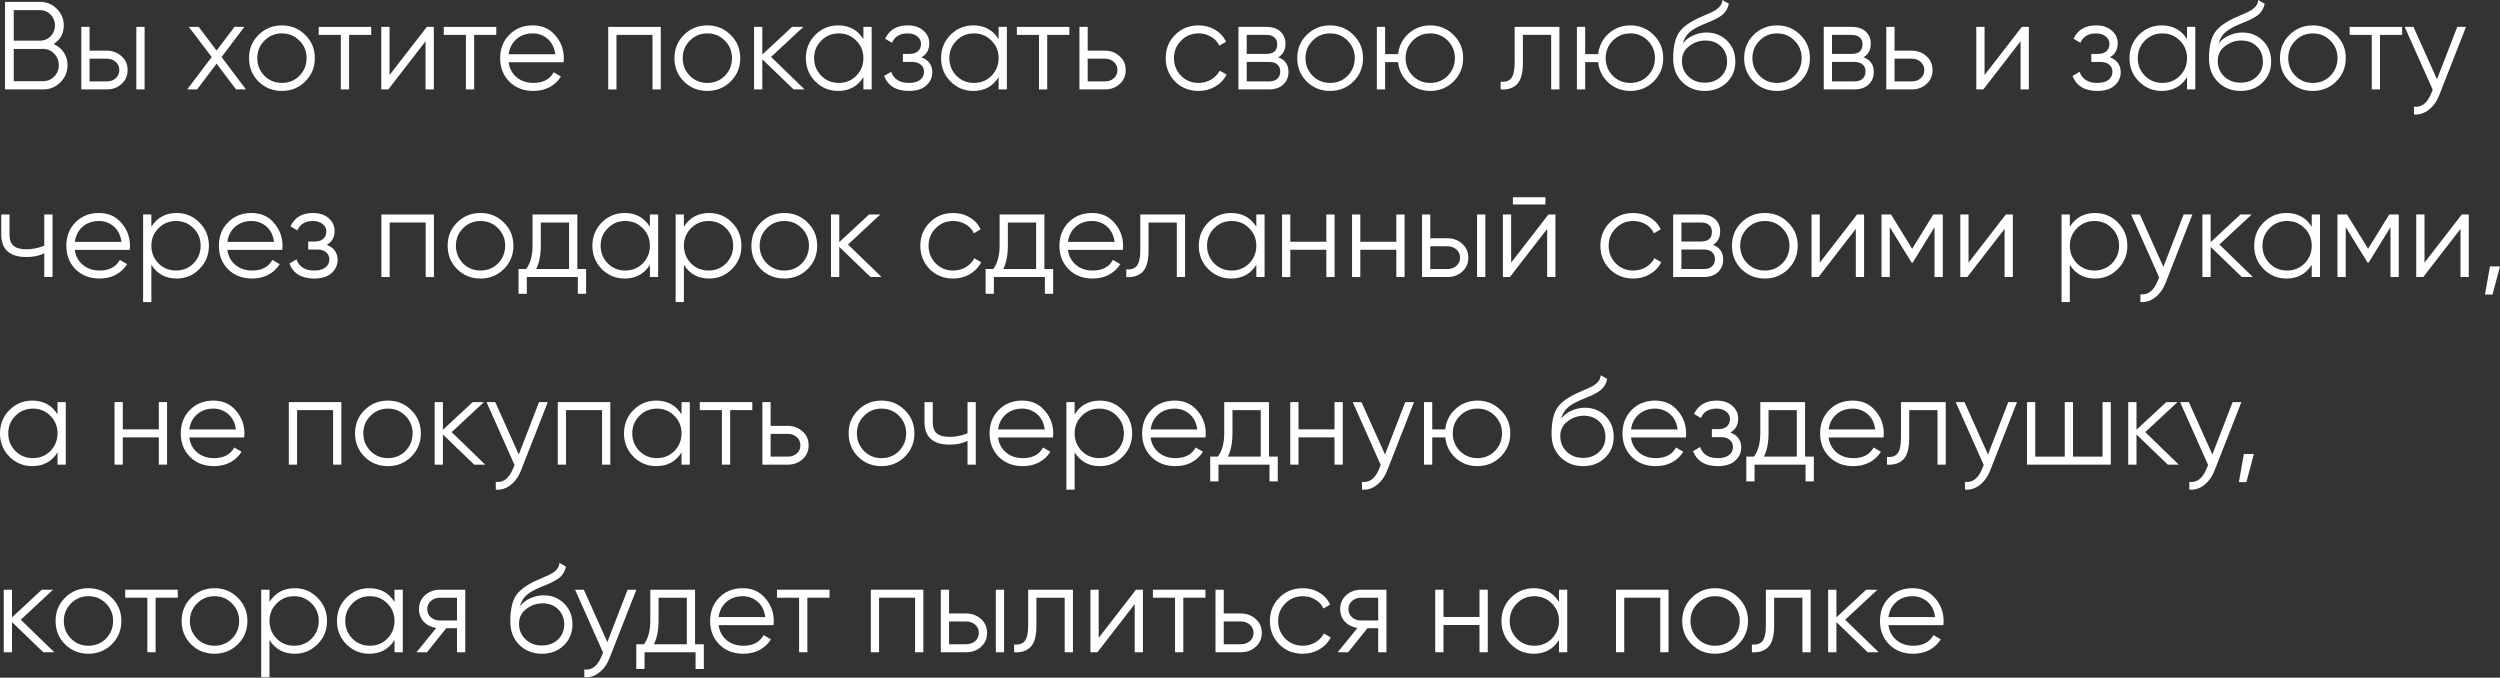 <?xml version="1.0" encoding="UTF-8"?> <svg xmlns="http://www.w3.org/2000/svg" width="1103" height="299" viewBox="0 0 1103 299" fill="none"><rect x="0" y="0" width="1103" height="299" fill="#333333" stroke="none"/> <path d="M23.617 19.424C25.53 20.233 27.039 21.465 28.142 23.121C29.246 24.776 29.798 26.634 29.798 28.694C29.798 31.674 28.749 34.212 26.652 36.309C24.556 38.406 22.017 39.455 19.038 39.455H2.207V0.828H17.768C20.601 0.828 23.047 1.858 25.107 3.918C27.131 5.941 28.142 8.369 28.142 11.202C28.142 14.807 26.634 17.548 23.617 19.424ZM17.768 4.47H6.07V17.934H17.768C19.534 17.934 21.061 17.29 22.348 16.003C23.636 14.641 24.28 13.041 24.28 11.202C24.28 9.399 23.636 7.817 22.348 6.456C21.061 5.132 19.534 4.47 17.768 4.47ZM6.07 35.813H19.038C20.951 35.813 22.569 35.132 23.893 33.771C25.255 32.41 25.935 30.718 25.935 28.694C25.935 26.708 25.255 25.034 23.893 23.673C22.569 22.275 20.951 21.576 19.038 21.576H6.07V35.813Z" fill="white"></path> <path d="M39.516 22.348H47.076C49.614 22.348 51.785 23.158 53.587 24.776C55.39 26.358 56.291 28.4 56.291 30.901C56.291 33.44 55.39 35.5 53.587 37.082C51.858 38.664 49.688 39.455 47.076 39.455H35.874V11.864H39.516V22.348ZM60.154 39.455V11.864H63.796V39.455H60.154ZM39.516 35.923H47.076C48.658 35.923 49.982 35.463 51.049 34.543C52.116 33.587 52.649 32.373 52.649 30.901C52.649 29.43 52.116 28.234 51.049 27.315C49.982 26.358 48.658 25.88 47.076 25.88H39.516V35.923Z" fill="white"></path> <path d="M97.759 25.163L108.519 39.455H104.16L95.552 28.087L86.944 39.455H82.584L93.4 25.163L83.302 11.864H87.661L95.552 22.293L103.443 11.864H107.802L97.759 25.163Z" fill="white"></path> <path d="M134.654 35.978C131.821 38.737 128.4 40.117 124.39 40.117C120.307 40.117 116.867 38.737 114.071 35.978C111.275 33.182 109.877 29.743 109.877 25.659C109.877 21.576 111.275 18.155 114.071 15.396C116.867 12.6 120.307 11.202 124.39 11.202C128.437 11.202 131.858 12.6 134.654 15.396C137.486 18.155 138.903 21.576 138.903 25.659C138.903 29.706 137.486 33.145 134.654 35.978ZM116.665 33.44C118.761 35.537 121.337 36.585 124.39 36.585C127.443 36.585 130.018 35.537 132.115 33.44C134.212 31.269 135.261 28.676 135.261 25.659C135.261 22.606 134.212 20.031 132.115 17.934C130.018 15.8 127.443 14.733 124.39 14.733C121.337 14.733 118.761 15.8 116.665 17.934C114.568 20.031 113.519 22.606 113.519 25.659C113.519 28.676 114.568 31.269 116.665 33.44Z" fill="white"></path> <path d="M140.608 11.864H163.785V15.396H154.018V39.455H150.376V15.396H140.608V11.864Z" fill="white"></path> <path d="M171.865 33.109L188.309 11.864H191.399V39.455H187.757V18.21L171.313 39.455H168.223V11.864H171.865V33.109Z" fill="white"></path> <path d="M195.79 11.864H218.966V15.396H209.199V39.455H205.557V15.396H195.79V11.864Z" fill="white"></path> <path d="M235.073 11.202C239.193 11.202 242.486 12.655 244.95 15.561C247.489 18.43 248.758 21.833 248.758 25.77C248.758 25.953 248.721 26.524 248.648 27.48H224.423C224.791 30.239 225.968 32.447 227.955 34.102C229.941 35.757 232.424 36.585 235.404 36.585C239.598 36.585 242.559 35.022 244.288 31.895L247.489 33.771C246.275 35.757 244.601 37.321 242.467 38.461C240.37 39.565 237.998 40.117 235.349 40.117C231.008 40.117 227.476 38.756 224.754 36.033C222.032 33.311 220.671 29.853 220.671 25.659C220.671 21.502 222.013 18.063 224.699 15.34C227.384 12.581 230.842 11.202 235.073 11.202ZM235.073 14.733C232.204 14.733 229.794 15.579 227.844 17.272C225.931 18.964 224.791 21.19 224.423 23.949H245.006C244.601 21.006 243.479 18.743 241.64 17.161C239.727 15.543 237.538 14.733 235.073 14.733Z" fill="white"></path> <path d="M268.346 11.864H291.523V39.455H287.881V15.396H271.988V39.455H268.346V11.864Z" fill="white"></path> <path d="M322.345 35.978C319.512 38.737 316.091 40.117 312.081 40.117C307.998 40.117 304.558 38.737 301.763 35.978C298.967 33.182 297.569 29.743 297.569 25.659C297.569 21.576 298.967 18.155 301.763 15.396C304.558 12.6 307.998 11.202 312.081 11.202C316.128 11.202 319.549 12.6 322.345 15.396C325.178 18.155 326.594 21.576 326.594 25.659C326.594 29.706 325.178 33.145 322.345 35.978ZM304.356 33.44C306.453 35.537 309.028 36.585 312.081 36.585C315.135 36.585 317.71 35.537 319.807 33.44C321.904 31.269 322.952 28.676 322.952 25.659C322.952 22.606 321.904 20.031 319.807 17.934C317.71 15.8 315.135 14.733 312.081 14.733C309.028 14.733 306.453 15.8 304.356 17.934C302.259 20.031 301.211 22.606 301.211 25.659C301.211 28.676 302.259 31.269 304.356 33.44Z" fill="white"></path> <path d="M340.193 25.107L354.982 39.455H350.126L336.33 26.156V39.455H332.689V11.864H336.33V24.059L349.464 11.864H354.43L340.193 25.107Z" fill="white"></path> <path d="M380.935 17.272V11.864H384.577V39.455H380.935V34.047C378.397 38.093 374.682 40.117 369.789 40.117C365.853 40.117 362.486 38.719 359.691 35.923C356.932 33.127 355.552 29.706 355.552 25.659C355.552 21.613 356.932 18.191 359.691 15.396C362.486 12.6 365.853 11.202 369.789 11.202C374.682 11.202 378.397 13.225 380.935 17.272ZM362.339 33.44C364.436 35.537 367.011 36.585 370.065 36.585C373.118 36.585 375.693 35.537 377.79 33.44C379.887 31.269 380.935 28.676 380.935 25.659C380.935 22.606 379.887 20.031 377.79 17.934C375.693 15.8 373.118 14.733 370.065 14.733C367.011 14.733 364.436 15.8 362.339 17.934C360.242 20.031 359.194 22.606 359.194 25.659C359.194 28.676 360.242 31.269 362.339 33.44Z" fill="white"></path> <path d="M406.525 25.273C409.726 26.487 411.326 28.694 411.326 31.895C411.326 34.212 410.425 36.162 408.622 37.744C406.893 39.326 404.355 40.117 401.007 40.117C395.415 40.117 391.773 37.91 390.081 33.495L393.171 31.674C394.349 34.948 396.961 36.585 401.007 36.585C403.104 36.585 404.741 36.144 405.918 35.261C407.095 34.341 407.684 33.145 407.684 31.674C407.684 30.35 407.206 29.301 406.249 28.529C405.293 27.719 404.005 27.315 402.387 27.315H398.358V23.783H401.283C402.865 23.783 404.097 23.397 404.98 22.624C405.9 21.815 406.36 20.711 406.36 19.313C406.36 17.989 405.808 16.904 404.704 16.058C403.637 15.175 402.221 14.733 400.455 14.733C397.034 14.733 394.735 16.113 393.558 18.872L390.523 17.106C392.362 13.17 395.673 11.202 400.455 11.202C403.398 11.202 405.716 11.974 407.408 13.519C409.137 15.028 410.002 16.885 410.002 19.093C410.002 21.925 408.843 23.985 406.525 25.273Z" fill="white"></path> <path d="M440.589 17.272V11.864H444.231V39.455H440.589V34.047C438.051 38.093 434.335 40.117 429.443 40.117C425.506 40.117 422.14 38.719 419.345 35.923C416.585 33.127 415.206 29.706 415.206 25.659C415.206 21.613 416.585 18.191 419.345 15.396C422.14 12.6 425.506 11.202 429.443 11.202C434.335 11.202 438.051 13.225 440.589 17.272ZM421.993 33.44C424.09 35.537 426.665 36.585 429.719 36.585C432.772 36.585 435.347 35.537 437.444 33.44C439.541 31.269 440.589 28.676 440.589 25.659C440.589 22.606 439.541 20.031 437.444 17.934C435.347 15.8 432.772 14.733 429.719 14.733C426.665 14.733 424.09 15.8 421.993 17.934C419.896 20.031 418.848 22.606 418.848 25.659C418.848 28.676 419.896 31.269 421.993 33.44Z" fill="white"></path> <path d="M448.631 11.864H471.808V15.396H462.041V39.455H458.399V15.396H448.631V11.864Z" fill="white"></path> <path d="M479.888 22.348H487.448C489.986 22.348 492.156 23.158 493.959 24.776C495.762 26.358 496.663 28.4 496.663 30.901C496.663 33.44 495.762 35.5 493.959 37.082C492.23 38.664 490.059 39.455 487.448 39.455H476.246V11.864H479.888V22.348ZM479.888 35.923H487.448C489.029 35.923 490.354 35.463 491.421 34.543C492.487 33.587 493.021 32.373 493.021 30.901C493.021 29.43 492.487 28.234 491.421 27.315C490.354 26.358 489.029 25.88 487.448 25.88H479.888V35.923Z" fill="white"></path> <path d="M528.818 40.117C524.661 40.117 521.203 38.737 518.444 35.978C515.685 33.145 514.306 29.706 514.306 25.659C514.306 21.576 515.685 18.155 518.444 15.396C521.203 12.6 524.661 11.202 528.818 11.202C531.541 11.202 533.987 11.864 536.157 13.188C538.328 14.476 539.91 16.223 540.903 18.43L537.923 20.141C537.188 18.486 535.992 17.18 534.336 16.223C532.718 15.23 530.878 14.733 528.818 14.733C525.765 14.733 523.19 15.8 521.093 17.934C518.996 20.031 517.948 22.606 517.948 25.659C517.948 28.676 518.996 31.269 521.093 33.44C523.19 35.537 525.765 36.585 528.818 36.585C530.842 36.585 532.663 36.107 534.281 35.15C535.937 34.194 537.224 32.87 538.144 31.177L541.179 32.943C540.039 35.15 538.365 36.898 536.157 38.185C533.95 39.473 531.504 40.117 528.818 40.117Z" fill="white"></path> <path d="M563.955 25.273C566.972 26.377 568.48 28.529 568.48 31.729C568.48 34.01 567.708 35.868 566.163 37.303C564.654 38.737 562.539 39.455 559.817 39.455H546.408V11.864H558.713C561.362 11.864 563.422 12.544 564.893 13.906C566.402 15.267 567.156 17.051 567.156 19.258C567.156 22.017 566.089 24.022 563.955 25.273ZM558.713 15.396H550.05V23.783H558.713C561.914 23.783 563.514 22.348 563.514 19.479C563.514 18.191 563.091 17.198 562.245 16.499C561.435 15.763 560.258 15.396 558.713 15.396ZM550.05 35.923H559.817C561.435 35.923 562.668 35.537 563.514 34.764C564.397 33.992 564.838 32.906 564.838 31.508C564.838 30.184 564.397 29.154 563.514 28.418C562.668 27.683 561.435 27.315 559.817 27.315H550.05V35.923Z" fill="white"></path> <path d="M597.119 35.978C594.287 38.737 590.865 40.117 586.856 40.117C582.772 40.117 579.333 38.737 576.537 35.978C573.741 33.182 572.343 29.743 572.343 25.659C572.343 21.576 573.741 18.155 576.537 15.396C579.333 12.6 582.772 11.202 586.856 11.202C590.902 11.202 594.323 12.6 597.119 15.396C599.952 18.155 601.368 21.576 601.368 25.659C601.368 29.706 599.952 33.145 597.119 35.978ZM579.13 33.44C581.227 35.537 583.802 36.585 586.856 36.585C589.909 36.585 592.484 35.537 594.581 33.44C596.678 31.269 597.726 28.676 597.726 25.659C597.726 22.606 596.678 20.031 594.581 17.934C592.484 15.8 589.909 14.733 586.856 14.733C583.802 14.733 581.227 15.8 579.13 17.934C577.033 20.031 575.985 22.606 575.985 25.659C575.985 28.676 577.033 31.269 579.13 33.44Z" fill="white"></path> <path d="M631.025 11.202C635.072 11.202 638.493 12.6 641.289 15.396C644.121 18.155 645.538 21.576 645.538 25.659C645.538 29.706 644.121 33.145 641.289 35.978C638.456 38.737 635.035 40.117 631.025 40.117C627.346 40.117 624.146 38.921 621.424 36.53C618.738 34.065 617.211 31.03 616.844 27.425H611.105V39.455H607.463V11.864H611.105V23.893H616.844C617.248 20.252 618.775 17.235 621.424 14.844C624.109 12.416 627.309 11.202 631.025 11.202ZM623.3 33.44C625.397 35.537 627.972 36.585 631.025 36.585C634.078 36.585 636.654 35.537 638.75 33.44C640.847 31.269 641.896 28.676 641.896 25.659C641.896 22.606 640.847 20.031 638.75 17.934C636.654 15.8 634.078 14.733 631.025 14.733C627.972 14.733 625.397 15.8 623.3 17.934C621.203 20.031 620.154 22.606 620.154 25.659C620.154 28.676 621.203 31.269 623.3 33.44Z" fill="white"></path> <path d="M668.262 11.864H688.016V39.455H684.375V15.396H671.904V27.701C671.904 32.299 671.021 35.463 669.255 37.192C667.526 38.921 665.135 39.675 662.081 39.455V36.033C664.215 36.254 665.778 35.739 666.772 34.488C667.765 33.237 668.262 30.975 668.262 27.701V11.864Z" fill="white"></path> <path d="M719.293 11.202C723.34 11.202 726.761 12.6 729.557 15.396C732.39 18.155 733.806 21.576 733.806 25.659C733.806 29.706 732.39 33.145 729.557 35.978C726.724 38.737 723.303 40.117 719.293 40.117C715.615 40.117 712.414 38.921 709.692 36.53C707.006 34.065 705.48 31.03 705.112 27.425H699.373V39.455H695.731V11.864H699.373V23.893H705.112C705.516 20.252 707.043 17.235 709.692 14.844C712.377 12.416 715.578 11.202 719.293 11.202ZM711.568 33.44C713.665 35.537 716.24 36.585 719.293 36.585C722.347 36.585 724.922 35.537 727.019 33.44C729.116 31.269 730.164 28.676 730.164 25.659C730.164 22.606 729.116 20.031 727.019 17.934C724.922 15.8 722.347 14.733 719.293 14.733C716.24 14.733 713.665 15.8 711.568 17.934C709.471 20.031 708.423 22.606 708.423 25.659C708.423 28.676 709.471 31.269 711.568 33.44Z" fill="white"></path> <path d="M752.115 40.117C748.179 40.117 744.868 38.811 742.183 36.199C739.534 33.55 738.21 30.129 738.21 25.935C738.21 21.226 738.909 17.621 740.307 15.12C741.705 12.581 744.537 10.282 748.804 8.222C750.166 7.597 751.232 7.118 752.005 6.787C753.293 6.272 754.304 5.831 755.04 5.463C758.241 3.991 759.859 2.17 759.896 0L762.765 1.655C762.581 2.575 762.287 3.403 761.882 4.139C761.404 4.948 760.926 5.592 760.448 6.07C760.006 6.548 759.307 7.063 758.351 7.615C757.725 7.983 756.971 8.388 756.088 8.829L753.329 9.988L750.736 11.091C748.198 12.195 746.303 13.354 745.052 14.568C743.838 15.745 742.974 17.29 742.459 19.203C743.636 17.621 745.181 16.426 747.094 15.616C749.007 14.77 750.938 14.347 752.888 14.347C756.567 14.347 759.602 15.561 761.993 17.989C764.421 20.38 765.635 23.452 765.635 27.204C765.635 30.92 764.347 34.01 761.772 36.475C759.234 38.903 756.015 40.117 752.115 40.117ZM744.942 33.771C746.855 35.574 749.246 36.475 752.115 36.475C754.985 36.475 757.339 35.61 759.179 33.881C761.055 32.115 761.993 29.89 761.993 27.204C761.993 24.482 761.11 22.256 759.344 20.527C757.615 18.762 755.297 17.879 752.391 17.879C749.779 17.879 747.407 18.706 745.273 20.362C743.139 21.944 742.072 24.114 742.072 26.873C742.072 29.669 743.029 31.968 744.942 33.771Z" fill="white"></path> <path d="M794.295 35.978C791.462 38.737 788.041 40.117 784.031 40.117C779.948 40.117 776.508 38.737 773.712 35.978C770.916 33.182 769.519 29.743 769.519 25.659C769.519 21.576 770.916 18.155 773.712 15.396C776.508 12.6 779.948 11.202 784.031 11.202C788.078 11.202 791.499 12.6 794.295 15.396C797.128 18.155 798.544 21.576 798.544 25.659C798.544 29.706 797.128 33.145 794.295 35.978ZM776.306 33.44C778.403 35.537 780.978 36.585 784.031 36.585C787.085 36.585 789.66 35.537 791.757 33.44C793.853 31.269 794.902 28.676 794.902 25.659C794.902 22.606 793.853 20.031 791.757 17.934C789.66 15.8 787.085 14.733 784.031 14.733C780.978 14.733 778.403 15.8 776.306 17.934C774.209 20.031 773.161 22.606 773.161 25.659C773.161 28.676 774.209 31.269 776.306 33.44Z" fill="white"></path> <path d="M822.186 25.273C825.203 26.377 826.711 28.529 826.711 31.729C826.711 34.01 825.938 35.868 824.393 37.303C822.885 38.737 820.77 39.455 818.047 39.455H804.638V11.864H816.944C819.592 11.864 821.653 12.544 823.124 13.906C824.632 15.267 825.386 17.051 825.386 19.258C825.386 22.017 824.32 24.022 822.186 25.273ZM816.944 15.396H808.28V23.783H816.944C820.144 23.783 821.745 22.348 821.745 19.479C821.745 18.191 821.322 17.198 820.475 16.499C819.666 15.763 818.489 15.396 816.944 15.396ZM808.28 35.923H818.047C819.666 35.923 820.898 35.537 821.745 34.764C822.627 33.992 823.069 32.906 823.069 31.508C823.069 30.184 822.627 29.154 821.745 28.418C820.898 27.683 819.666 27.315 818.047 27.315H808.28V35.923Z" fill="white"></path> <path d="M835.871 22.348H843.431C845.969 22.348 848.14 23.158 849.942 24.776C851.745 26.358 852.646 28.4 852.646 30.901C852.646 33.44 851.745 35.5 849.942 37.082C848.213 38.664 846.043 39.455 843.431 39.455H832.229V11.864H835.871V22.348ZM835.871 35.923H843.431C845.013 35.923 846.337 35.463 847.404 34.543C848.471 33.587 849.004 32.373 849.004 30.901C849.004 29.43 848.471 28.234 847.404 27.315C846.337 26.358 845.013 25.88 843.431 25.88H835.871V35.923Z" fill="white"></path> <path d="M875.586 33.109L892.03 11.864H895.12V39.455H891.478V18.21L875.034 39.455H871.944V11.864H875.586V33.109Z" fill="white"></path> <path d="M930.854 25.273C934.055 26.487 935.655 28.694 935.655 31.895C935.655 34.212 934.754 36.162 932.951 37.744C931.222 39.326 928.684 40.117 925.336 40.117C919.744 40.117 916.102 37.91 914.41 33.495L917.5 31.674C918.677 34.948 921.289 36.585 925.336 36.585C927.433 36.585 929.07 36.144 930.247 35.261C931.424 34.341 932.013 33.145 932.013 31.674C932.013 30.35 931.535 29.301 930.578 28.529C929.622 27.719 928.334 27.315 926.715 27.315H922.687V23.783H925.612C927.194 23.783 928.426 23.397 929.309 22.624C930.229 21.815 930.689 20.711 930.689 19.313C930.689 17.989 930.137 16.904 929.033 16.058C927.966 15.175 926.55 14.733 924.784 14.733C921.363 14.733 919.064 16.113 917.886 18.872L914.852 17.106C916.691 13.17 920.002 11.202 924.784 11.202C927.727 11.202 930.045 11.974 931.737 13.519C933.466 15.028 934.33 16.885 934.33 19.093C934.33 21.925 933.172 23.985 930.854 25.273Z" fill="white"></path> <path d="M964.918 17.272V11.864H968.56V39.455H964.918V34.047C962.38 38.093 958.664 40.117 953.771 40.117C949.835 40.117 946.469 38.719 943.673 35.923C940.914 33.127 939.535 29.706 939.535 25.659C939.535 21.613 940.914 18.191 943.673 15.396C946.469 12.6 949.835 11.202 953.771 11.202C958.664 11.202 962.38 13.225 964.918 17.272ZM946.322 33.44C948.419 35.537 950.994 36.585 954.047 36.585C957.101 36.585 959.676 35.537 961.773 33.44C963.87 31.269 964.918 28.676 964.918 25.659C964.918 22.606 963.87 20.031 961.773 17.934C959.676 15.8 957.101 14.733 954.047 14.733C950.994 14.733 948.419 15.8 946.322 17.934C944.225 20.031 943.177 22.606 943.177 25.659C943.177 28.676 944.225 31.269 946.322 33.44Z" fill="white"></path> <path d="M988.521 40.117C984.585 40.117 981.274 38.811 978.589 36.199C975.94 33.55 974.616 30.129 974.616 25.935C974.616 21.226 975.315 17.621 976.713 15.12C978.111 12.581 980.943 10.282 985.211 8.222C986.572 7.597 987.639 7.118 988.411 6.787C989.699 6.272 990.71 5.831 991.446 5.463C994.647 3.991 996.265 2.17 996.302 0L999.171 1.655C998.987 2.575 998.693 3.403 998.288 4.139C997.81 4.948 997.332 5.592 996.854 6.07C996.412 6.548 995.713 7.063 994.757 7.615C994.131 7.983 993.377 8.388 992.494 8.829L989.735 9.988L987.142 11.091C984.604 12.195 982.709 13.354 981.458 14.568C980.244 15.745 979.38 17.29 978.865 19.203C980.042 17.621 981.587 16.426 983.5 15.616C985.413 14.77 987.344 14.347 989.294 14.347C992.973 14.347 996.008 15.561 998.399 17.989C1000.83 20.38 1002.04 23.452 1002.04 27.204C1002.04 30.92 1000.75 34.01 998.178 36.475C995.64 38.903 992.421 40.117 988.521 40.117ZM981.348 33.771C983.261 35.574 985.652 36.475 988.521 36.475C991.391 36.475 993.745 35.61 995.585 33.881C997.461 32.115 998.399 29.89 998.399 27.204C998.399 24.482 997.516 22.256 995.75 20.527C994.021 18.762 991.703 17.879 988.797 17.879C986.185 17.879 983.813 18.706 981.679 20.362C979.545 21.944 978.478 24.114 978.478 26.873C978.478 29.669 979.435 31.968 981.348 33.771Z" fill="white"></path> <path d="M1030.7 35.978C1027.87 38.737 1024.45 40.117 1020.44 40.117C1016.35 40.117 1012.91 38.737 1010.12 35.978C1007.32 33.182 1005.92 29.743 1005.92 25.659C1005.92 21.576 1007.32 18.155 1010.12 15.396C1012.91 12.6 1016.35 11.202 1020.44 11.202C1024.48 11.202 1027.91 12.6 1030.7 15.396C1033.53 18.155 1034.95 21.576 1034.95 25.659C1034.95 29.706 1033.53 33.145 1030.7 35.978ZM1012.71 33.44C1014.81 35.537 1017.38 36.585 1020.44 36.585C1023.49 36.585 1026.07 35.537 1028.16 33.44C1030.26 31.269 1031.31 28.676 1031.31 25.659C1031.31 22.606 1030.26 20.031 1028.16 17.934C1026.07 15.8 1023.49 14.733 1020.44 14.733C1017.38 14.733 1014.81 15.8 1012.71 17.934C1010.62 20.031 1009.57 22.606 1009.57 25.659C1009.57 28.676 1010.62 31.269 1012.71 33.44Z" fill="white"></path> <path d="M1036.66 11.864H1059.83V15.396H1050.06V39.455H1046.42V15.396H1036.66V11.864Z" fill="white"></path> <path d="M1075.2 34.985L1084.14 11.864H1088L1076.19 41.993C1075.09 44.789 1073.54 46.941 1071.55 48.449C1069.6 49.994 1067.43 50.675 1065.04 50.491V47.069C1068.35 47.474 1070.87 45.561 1072.6 41.331L1073.32 39.62L1060.96 11.864H1064.82L1075.2 34.985Z" fill="white"></path> <path d="M19.534 108.376V94.636H23.176V122.226H19.534V111.742C17.401 112.845 14.77 113.397 11.643 113.397C8.001 113.397 5.242 112.57 3.366 110.914C1.49 109.222 0.552 106.739 0.552 103.465V94.636H4.194V103.465C4.194 105.745 4.782 107.401 5.96 108.431C7.174 109.461 9.031 109.976 11.533 109.976C14.329 109.976 16.996 109.443 19.534 108.376Z" fill="white"></path> <path d="M43.663 93.974C47.784 93.974 51.076 95.427 53.541 98.333C56.079 101.202 57.348 104.605 57.348 108.541C57.348 108.725 57.312 109.295 57.238 110.252H33.013C33.381 113.011 34.559 115.218 36.545 116.874C38.532 118.529 41.015 119.357 43.995 119.357C48.188 119.357 51.15 117.793 52.879 114.666L56.079 116.543C54.865 118.529 53.191 120.093 51.058 121.233C48.961 122.337 46.588 122.888 43.939 122.888C39.598 122.888 36.067 121.527 33.344 118.805C30.622 116.083 29.261 112.625 29.261 108.431C29.261 104.274 30.604 100.834 33.289 98.112C35.975 95.353 39.433 93.974 43.663 93.974ZM43.663 97.505C40.794 97.505 38.384 98.351 36.435 100.043C34.522 101.736 33.381 103.961 33.013 106.72H53.596C53.191 103.777 52.069 101.515 50.23 99.933C48.317 98.314 46.128 97.505 43.663 97.505Z" fill="white"></path> <path d="M77.93 93.974C81.866 93.974 85.214 95.371 87.973 98.167C90.769 100.963 92.167 104.384 92.167 108.431C92.167 112.478 90.769 115.899 87.973 118.695C85.214 121.491 81.866 122.888 77.93 122.888C73.037 122.888 69.322 120.865 66.783 116.819V133.263H63.142V94.636H66.783V100.043C69.322 95.997 73.037 93.974 77.93 93.974ZM69.929 116.212C72.026 118.308 74.601 119.357 77.654 119.357C80.707 119.357 83.283 118.308 85.379 116.212C87.476 114.041 88.525 111.448 88.525 108.431C88.525 105.378 87.476 102.802 85.379 100.706C83.283 98.572 80.707 97.505 77.654 97.505C74.601 97.505 72.026 98.572 69.929 100.706C67.832 102.802 66.783 105.378 66.783 108.431C66.783 111.448 67.832 114.041 69.929 116.212Z" fill="white"></path> <path d="M110.969 93.974C115.09 93.974 118.382 95.427 120.847 98.333C123.385 101.202 124.654 104.605 124.654 108.541C124.654 108.725 124.617 109.295 124.544 110.252H100.319C100.687 113.011 101.864 115.218 103.851 116.874C105.837 118.529 108.321 119.357 111.3 119.357C115.494 119.357 118.456 117.793 120.185 114.666L123.385 116.543C122.171 118.529 120.497 120.093 118.364 121.233C116.267 122.337 113.894 122.888 111.245 122.888C106.904 122.888 103.373 121.527 100.65 118.805C97.928 116.083 96.567 112.625 96.567 108.431C96.567 104.274 97.91 100.834 100.595 98.112C103.281 95.353 106.739 93.974 110.969 93.974ZM110.969 97.505C108.1 97.505 105.69 98.351 103.741 100.043C101.828 101.736 100.687 103.961 100.319 106.72H120.902C120.497 103.777 119.375 101.515 117.536 99.933C115.623 98.314 113.434 97.505 110.969 97.505Z" fill="white"></path> <path d="M144.145 108.045C147.346 109.259 148.946 111.466 148.946 114.666C148.946 116.984 148.045 118.934 146.242 120.516C144.513 122.098 141.975 122.888 138.627 122.888C133.035 122.888 129.393 120.681 127.701 116.267L130.791 114.446C131.969 117.72 134.581 119.357 138.627 119.357C140.724 119.357 142.361 118.915 143.538 118.033C144.715 117.113 145.304 115.917 145.304 114.446C145.304 113.121 144.826 112.073 143.869 111.3C142.913 110.491 141.625 110.086 140.007 110.086H135.978V106.555H138.903C140.485 106.555 141.717 106.169 142.6 105.396C143.52 104.587 143.98 103.483 143.98 102.085C143.98 100.761 143.428 99.676 142.324 98.829C141.257 97.947 139.841 97.505 138.075 97.505C134.654 97.505 132.355 98.885 131.178 101.644L128.143 99.878C129.982 95.942 133.293 93.974 138.075 93.974C141.018 93.974 143.336 94.746 145.028 96.291C146.757 97.799 147.622 99.657 147.622 101.864C147.622 104.697 146.463 106.757 144.145 108.045Z" fill="white"></path> <path d="M168.277 94.636H191.453V122.226H187.811V98.167H171.919V122.226H168.277V94.636Z" fill="white"></path> <path d="M222.275 118.75C219.443 121.509 216.021 122.888 212.012 122.888C207.928 122.888 204.489 121.509 201.693 118.75C198.897 115.954 197.499 112.514 197.499 108.431C197.499 104.348 198.897 100.926 201.693 98.167C204.489 95.371 207.928 93.974 212.012 93.974C216.058 93.974 219.479 95.371 222.275 98.167C225.108 100.926 226.524 104.348 226.524 108.431C226.524 112.478 225.108 115.917 222.275 118.75ZM204.286 116.212C206.383 118.308 208.958 119.357 212.012 119.357C215.065 119.357 217.64 118.308 219.737 116.212C221.834 114.041 222.882 111.448 222.882 108.431C222.882 105.378 221.834 102.802 219.737 100.706C217.64 98.572 215.065 97.505 212.012 97.505C208.958 97.505 206.383 98.572 204.286 100.706C202.189 102.802 201.141 105.378 201.141 108.431C201.141 111.448 202.189 114.041 204.286 116.212Z" fill="white"></path> <path d="M254.717 94.636V118.695H258.58V129.621H254.938V122.226H232.424V129.621H228.782V118.695H232.148C234.024 116.193 234.962 112.717 234.962 108.265V94.636H254.717ZM236.563 118.695H251.075V98.167H238.604V108.265C238.604 112.533 237.924 116.009 236.563 118.695Z" fill="white"></path> <path d="M286.739 100.043V94.636H290.381V122.226H286.739V116.819C284.201 120.865 280.486 122.888 275.593 122.888C271.657 122.888 268.291 121.491 265.495 118.695C262.736 115.899 261.356 112.478 261.356 108.431C261.356 104.384 262.736 100.963 265.495 98.167C268.291 95.371 271.657 93.974 275.593 93.974C280.486 93.974 284.201 95.997 286.739 100.043ZM268.143 116.212C270.24 118.308 272.815 119.357 275.869 119.357C278.922 119.357 281.497 118.308 283.594 116.212C285.691 114.041 286.739 111.448 286.739 108.431C286.739 105.378 285.691 102.802 283.594 100.706C281.497 98.572 278.922 97.505 275.869 97.505C272.815 97.505 270.24 98.572 268.143 100.706C266.046 102.802 264.998 105.378 264.998 108.431C264.998 111.448 266.046 114.041 268.143 116.212Z" fill="white"></path> <path d="M312.881 93.974C316.817 93.974 320.165 95.371 322.924 98.167C325.72 100.963 327.118 104.384 327.118 108.431C327.118 112.478 325.72 115.899 322.924 118.695C320.165 121.491 316.817 122.888 312.881 122.888C307.988 122.888 304.273 120.865 301.734 116.819V133.263H298.093V94.636H301.734V100.043C304.273 95.997 307.988 93.974 312.881 93.974ZM304.88 116.212C306.977 118.308 309.552 119.357 312.605 119.357C315.659 119.357 318.234 118.308 320.331 116.212C322.427 114.041 323.476 111.448 323.476 108.431C323.476 105.378 322.427 102.802 320.331 100.706C318.234 98.572 315.659 97.505 312.605 97.505C309.552 97.505 306.977 98.572 304.88 100.706C302.783 102.802 301.734 105.378 301.734 108.431C301.734 111.448 302.783 114.041 304.88 116.212Z" fill="white"></path> <path d="M356.294 118.75C353.462 121.509 350.041 122.888 346.031 122.888C341.947 122.888 338.508 121.509 335.712 118.75C332.916 115.954 331.518 112.514 331.518 108.431C331.518 104.348 332.916 100.926 335.712 98.167C338.508 95.371 341.947 93.974 346.031 93.974C350.077 93.974 353.499 95.371 356.294 98.167C359.127 100.926 360.543 104.348 360.543 108.431C360.543 112.478 359.127 115.917 356.294 118.75ZM338.305 116.212C340.402 118.308 342.977 119.357 346.031 119.357C349.084 119.357 351.659 118.308 353.756 116.212C355.853 114.041 356.901 111.448 356.901 108.431C356.901 105.378 355.853 102.802 353.756 100.706C351.659 98.572 349.084 97.505 346.031 97.505C342.977 97.505 340.402 98.572 338.305 100.706C336.208 102.802 335.16 105.378 335.16 108.431C335.16 111.448 336.208 114.041 338.305 116.212Z" fill="white"></path> <path d="M374.143 107.879L388.931 122.226H384.075L370.28 108.928V122.226H366.638V94.636H370.28V106.831L383.413 94.636H388.379L374.143 107.879Z" fill="white"></path> <path d="M420.558 122.888C416.401 122.888 412.943 121.509 410.184 118.75C407.425 115.917 406.045 112.478 406.045 108.431C406.045 104.348 407.425 100.926 410.184 98.167C412.943 95.371 416.401 93.974 420.558 93.974C423.28 93.974 425.726 94.636 427.897 95.96C430.067 97.248 431.649 98.995 432.642 101.202L429.663 102.913C428.927 101.257 427.731 99.951 426.076 98.995C424.457 98.002 422.618 97.505 420.558 97.505C417.504 97.505 414.929 98.572 412.832 100.706C410.735 102.802 409.687 105.378 409.687 108.431C409.687 111.448 410.735 114.041 412.832 116.212C414.929 118.308 417.504 119.357 420.558 119.357C422.581 119.357 424.402 118.879 426.021 117.922C427.676 116.966 428.964 115.641 429.883 113.949L432.918 115.715C431.778 117.922 430.104 119.67 427.897 120.957C425.69 122.245 423.243 122.888 420.558 122.888Z" fill="white"></path> <path d="M460.784 94.636V118.695H464.647V129.621H461.005V122.226H438.491V129.621H434.849V118.695H438.215C440.091 116.193 441.029 112.717 441.029 108.265V94.636H460.784ZM442.63 118.695H457.142V98.167H444.671V108.265C444.671 112.533 443.991 116.009 442.63 118.695Z" fill="white"></path> <path d="M481.826 93.974C485.946 93.974 489.238 95.427 491.703 98.333C494.241 101.202 495.51 104.605 495.51 108.541C495.51 108.725 495.474 109.295 495.4 110.252H471.176C471.543 113.011 472.721 115.218 474.707 116.874C476.694 118.529 479.177 119.357 482.157 119.357C486.35 119.357 489.312 117.793 491.041 114.666L494.241 116.543C493.027 118.529 491.353 120.093 489.22 121.233C487.123 122.337 484.75 122.888 482.101 122.888C477.761 122.888 474.229 121.527 471.507 118.805C468.784 116.083 467.423 112.625 467.423 108.431C467.423 104.274 468.766 100.834 471.451 98.112C474.137 95.353 477.595 93.974 481.826 93.974ZM481.826 97.505C478.956 97.505 476.547 98.351 474.597 100.043C472.684 101.736 471.543 103.961 471.176 106.72H491.758C491.353 103.777 490.231 101.515 488.392 99.933C486.479 98.314 484.29 97.505 481.826 97.505Z" fill="white"></path> <path d="M503.095 94.636H522.85V122.226H519.208V98.167H506.737V110.473C506.737 115.071 505.854 118.235 504.089 119.964C502.36 121.693 499.968 122.447 496.915 122.226V118.805C499.049 119.026 500.612 118.511 501.605 117.26C502.599 116.009 503.095 113.747 503.095 110.473V94.636Z" fill="white"></path> <path d="M554.293 100.043V94.636H557.935V122.226H554.293V116.819C551.754 120.865 548.039 122.888 543.146 122.888C539.21 122.888 535.844 121.491 533.048 118.695C530.289 115.899 528.909 112.478 528.909 108.431C528.909 104.384 530.289 100.963 533.048 98.167C535.844 95.371 539.21 93.974 543.146 93.974C548.039 93.974 551.754 95.997 554.293 100.043ZM535.697 116.212C537.793 118.308 540.369 119.357 543.422 119.357C546.475 119.357 549.05 118.308 551.147 116.212C553.244 114.041 554.293 111.448 554.293 108.431C554.293 105.378 553.244 102.802 551.147 100.706C549.05 98.572 546.475 97.505 543.422 97.505C540.369 97.505 537.793 98.572 535.697 100.706C533.6 102.802 532.551 105.378 532.551 108.431C532.551 111.448 533.6 114.041 535.697 116.212Z" fill="white"></path> <path d="M585.18 106.665V94.636H588.822V122.226H585.18V110.197H569.288V122.226H565.646V94.636H569.288V106.665H585.18Z" fill="white"></path> <path d="M616.058 106.665V94.636H619.7V122.226H616.058V110.197H600.165V122.226H596.523V94.636H600.165V106.665H616.058Z" fill="white"></path> <path d="M631.043 105.12H638.603C641.141 105.12 643.312 105.929 645.114 107.548C646.917 109.13 647.818 111.172 647.818 113.673C647.818 116.212 646.917 118.272 645.114 119.853C643.385 121.435 641.215 122.226 638.603 122.226H627.401V94.636H631.043V105.12ZM651.681 122.226V94.636H655.323V122.226H651.681ZM631.043 118.695H638.603C640.185 118.695 641.509 118.235 642.576 117.315C643.643 116.359 644.176 115.145 644.176 113.673C644.176 112.202 643.643 111.006 642.576 110.086C641.509 109.13 640.185 108.652 638.603 108.652H631.043V118.695Z" fill="white"></path> <path d="M681.837 90.221H667.489V87.021H681.837V90.221ZM666.717 115.88L683.161 94.636H686.251V122.226H682.609V100.982L666.165 122.226H663.075V94.636H666.717V115.88Z" fill="white"></path> <path d="M720.605 122.888C716.448 122.888 712.99 121.509 710.231 118.75C707.472 115.917 706.093 112.478 706.093 108.431C706.093 104.348 707.472 100.926 710.231 98.167C712.99 95.371 716.448 93.974 720.605 93.974C723.328 93.974 725.774 94.636 727.944 95.96C730.115 97.248 731.697 98.995 732.69 101.202L729.71 102.913C728.974 101.257 727.779 99.951 726.123 98.995C724.505 98.002 722.665 97.505 720.605 97.505C717.552 97.505 714.977 98.572 712.88 100.706C710.783 102.802 709.735 105.378 709.735 108.431C709.735 111.448 710.783 114.041 712.88 116.212C714.977 118.308 717.552 119.357 720.605 119.357C722.629 119.357 724.45 118.879 726.068 117.922C727.724 116.966 729.011 115.641 729.931 113.949L732.966 115.715C731.825 117.922 730.152 119.67 727.944 120.957C725.737 122.245 723.291 122.888 720.605 122.888Z" fill="white"></path> <path d="M755.742 108.045C758.759 109.148 760.267 111.3 760.267 114.501C760.267 116.782 759.495 118.64 757.949 120.074C756.441 121.509 754.326 122.226 751.604 122.226H738.195V94.636H750.5C753.149 94.636 755.209 95.316 756.68 96.677C758.189 98.038 758.943 99.823 758.943 102.03C758.943 104.789 757.876 106.794 755.742 108.045ZM750.5 98.167H741.837V106.555H750.5C753.701 106.555 755.301 105.12 755.301 102.251C755.301 100.963 754.878 99.97 754.032 99.271C753.222 98.535 752.045 98.167 750.5 98.167ZM741.837 118.695H751.604C753.222 118.695 754.455 118.308 755.301 117.536C756.184 116.763 756.625 115.678 756.625 114.28C756.625 112.956 756.184 111.926 755.301 111.19C754.455 110.454 753.222 110.086 751.604 110.086H741.837V118.695Z" fill="white"></path> <path d="M788.906 118.75C786.073 121.509 782.652 122.888 778.642 122.888C774.559 122.888 771.119 121.509 768.324 118.75C765.528 115.954 764.13 112.514 764.13 108.431C764.13 104.348 765.528 100.926 768.324 98.167C771.119 95.371 774.559 93.974 778.642 93.974C782.689 93.974 786.11 95.371 788.906 98.167C791.739 100.926 793.155 104.348 793.155 108.431C793.155 112.478 791.739 115.917 788.906 118.75ZM770.917 116.212C773.014 118.308 775.589 119.357 778.642 119.357C781.696 119.357 784.271 118.308 786.368 116.212C788.465 114.041 789.513 111.448 789.513 108.431C789.513 105.378 788.465 102.802 786.368 100.706C784.271 98.572 781.696 97.505 778.642 97.505C775.589 97.505 773.014 98.572 770.917 100.706C768.82 102.802 767.772 105.378 767.772 108.431C767.772 111.448 768.82 114.041 770.917 116.212Z" fill="white"></path> <path d="M802.892 115.88L819.336 94.636H822.426V122.226H818.784V100.982L802.34 122.226H799.25V94.636H802.892V115.88Z" fill="white"></path> <path d="M852.972 94.636H857.166V122.226H853.524V100.209L843.867 115.88H843.426L833.769 100.209V122.226H830.127V94.636H834.321L843.647 109.755L852.972 94.636Z" fill="white"></path> <path d="M868.527 115.88L884.971 94.636H888.061V122.226H884.419V100.982L867.975 122.226H864.885V94.636H868.527V115.88Z" fill="white"></path> <path d="M924.347 93.974C928.283 93.974 931.63 95.371 934.39 98.167C937.185 100.963 938.583 104.384 938.583 108.431C938.583 112.478 937.185 115.899 934.39 118.695C931.63 121.491 928.283 122.888 924.347 122.888C919.454 122.888 915.738 120.865 913.2 116.819V133.263H909.558V94.636H913.2V100.043C915.738 95.997 919.454 93.974 924.347 93.974ZM916.345 116.212C918.442 118.308 921.017 119.357 924.071 119.357C927.124 119.357 929.699 118.308 931.796 116.212C933.893 114.041 934.941 111.448 934.941 108.431C934.941 105.378 933.893 102.802 931.796 100.706C929.699 98.572 927.124 97.505 924.071 97.505C921.017 97.505 918.442 98.572 916.345 100.706C914.248 102.802 913.2 105.378 913.2 108.431C913.2 111.448 914.248 114.041 916.345 116.212Z" fill="white"></path> <path d="M954.487 117.757L963.426 94.636H967.289L955.48 124.765C954.377 127.56 952.832 129.713 950.845 131.221C948.895 132.766 946.725 133.446 944.334 133.263V129.841C947.645 130.246 950.165 128.333 951.894 124.102L952.611 122.392L940.25 94.636H944.113L954.487 117.757Z" fill="white"></path> <path d="M979.195 107.879L993.984 122.226H989.128L975.333 108.928V122.226H971.691V94.636H975.333V106.831L988.466 94.636H993.432L979.195 107.879Z" fill="white"></path> <path d="M1019.94 100.043V94.636H1023.58V122.226H1019.94V116.819C1017.4 120.865 1013.68 122.888 1008.79 122.888C1004.85 122.888 1001.49 121.491 998.693 118.695C995.934 115.899 994.554 112.478 994.554 108.431C994.554 104.384 995.934 100.963 998.693 98.167C1001.49 95.371 1004.85 93.974 1008.79 93.974C1013.68 93.974 1017.4 95.997 1019.94 100.043ZM1001.34 116.212C1003.44 118.308 1006.01 119.357 1009.07 119.357C1012.12 119.357 1014.7 118.308 1016.79 116.212C1018.89 114.041 1019.94 111.448 1019.94 108.431C1019.94 105.378 1018.89 102.802 1016.79 100.706C1014.7 98.572 1012.12 97.505 1009.07 97.505C1006.01 97.505 1003.44 98.572 1001.34 100.706C999.245 102.802 998.196 105.378 998.196 108.431C998.196 111.448 999.245 114.041 1001.34 116.212Z" fill="white"></path> <path d="M1054.14 94.636H1058.33V122.226H1054.69V100.209L1045.03 115.88H1044.59L1034.93 100.209V122.226H1031.29V94.636H1035.48L1044.81 109.755L1054.14 94.636Z" fill="white"></path> <path d="M1069.69 115.88L1086.13 94.636H1089.22V122.226H1085.58V100.982L1069.14 122.226H1066.05V94.636H1069.69V115.88Z" fill="white"></path> <path d="M1098.58 117.536H1103L1099.69 129.952H1096.37L1098.58 117.536Z" fill="white"></path> <path d="M25.383 182.815V177.407H29.025V204.998H25.383V199.59C22.845 203.637 19.13 205.66 14.237 205.66C10.3 205.66 6.934 204.262 4.139 201.466C1.38 198.671 0 195.249 0 191.203C0 187.156 1.38 183.735 4.139 180.939C6.934 178.143 10.3 176.745 14.237 176.745C19.13 176.745 22.845 178.769 25.383 182.815ZM6.787 198.983C8.884 201.08 11.459 202.129 14.513 202.129C17.566 202.129 20.141 201.08 22.238 198.983C24.335 196.813 25.383 194.219 25.383 191.203C25.383 188.149 24.335 185.574 22.238 183.477C20.141 181.344 17.566 180.277 14.513 180.277C11.459 180.277 8.884 181.344 6.787 183.477C4.69 185.574 3.642 188.149 3.642 191.203C3.642 194.219 4.69 196.813 6.787 198.983Z" fill="white"></path> <path d="M70.066 189.437V177.407H73.708V204.998H70.066V192.969H54.174V204.998H50.532V177.407H54.174V189.437H70.066Z" fill="white"></path> <path d="M94.156 176.745C98.276 176.745 101.569 178.198 104.034 181.105C106.572 183.974 107.841 187.377 107.841 191.313C107.841 191.497 107.804 192.067 107.731 193.024H83.506C83.874 195.783 85.051 197.99 87.038 199.645C89.025 201.301 91.508 202.129 94.487 202.129C98.681 202.129 101.643 200.565 103.372 197.438L106.572 199.314C105.358 201.301 103.684 202.864 101.551 204.005C99.454 205.108 97.081 205.66 94.432 205.66C90.091 205.66 86.56 204.299 83.837 201.577C81.115 198.855 79.754 195.397 79.754 191.203C79.754 187.046 81.097 183.606 83.782 180.884C86.468 178.125 89.926 176.745 94.156 176.745ZM94.156 180.277C91.287 180.277 88.877 181.123 86.928 182.815C85.015 184.507 83.874 186.733 83.506 189.492H104.089C103.684 186.549 102.562 184.287 100.723 182.705C98.81 181.086 96.621 180.277 94.156 180.277Z" fill="white"></path> <path d="M127.43 177.407H150.606V204.998H146.964V180.939H131.072V204.998H127.43V177.407Z" fill="white"></path> <path d="M181.428 201.522C178.596 204.281 175.174 205.66 171.165 205.66C167.081 205.66 163.642 204.281 160.846 201.522C158.05 198.726 156.652 195.286 156.652 191.203C156.652 187.119 158.05 183.698 160.846 180.939C163.642 178.143 167.081 176.745 171.165 176.745C175.211 176.745 178.632 178.143 181.428 180.939C184.261 183.698 185.677 187.119 185.677 191.203C185.677 195.249 184.261 198.689 181.428 201.522ZM163.439 198.983C165.536 201.08 168.111 202.129 171.165 202.129C174.218 202.129 176.793 201.08 178.89 198.983C180.987 196.813 182.035 194.219 182.035 191.203C182.035 188.149 180.987 185.574 178.89 183.477C176.793 181.344 174.218 180.277 171.165 180.277C168.111 180.277 165.536 181.344 163.439 183.477C161.342 185.574 160.294 188.149 160.294 191.203C160.294 194.219 161.342 196.813 163.439 198.983Z" fill="white"></path> <path d="M199.276 190.651L214.065 204.998H209.209L195.414 191.699V204.998H191.772V177.407H195.414V189.602L208.547 177.407H213.513L199.276 190.651Z" fill="white"></path> <path d="M228.887 200.528L237.827 177.407H241.689L229.88 207.536C228.777 210.332 227.232 212.484 225.245 213.993C223.295 215.538 221.125 216.218 218.734 216.034V212.613C222.045 213.018 224.565 211.105 226.294 206.874L227.011 205.164L214.65 177.407H218.513L228.887 200.528Z" fill="white"></path> <path d="M246.091 177.407H269.267V204.998H265.625V180.939H249.733V204.998H246.091V177.407Z" fill="white"></path> <path d="M300.696 182.815V177.407H304.338V204.998H300.696V199.59C298.158 203.637 294.443 205.66 289.55 205.66C285.614 205.66 282.247 204.262 279.452 201.466C276.693 198.671 275.313 195.249 275.313 191.203C275.313 187.156 276.693 183.735 279.452 180.939C282.247 178.143 285.614 176.745 289.55 176.745C294.443 176.745 298.158 178.769 300.696 182.815ZM282.1 198.983C284.197 201.08 286.772 202.129 289.826 202.129C292.879 202.129 295.454 201.08 297.551 198.983C299.648 196.813 300.696 194.219 300.696 191.203C300.696 188.149 299.648 185.574 297.551 183.477C295.454 181.344 292.879 180.277 289.826 180.277C286.772 180.277 284.197 181.344 282.1 183.477C280.003 185.574 278.955 188.149 278.955 191.203C278.955 194.219 280.003 196.813 282.1 198.983Z" fill="white"></path> <path d="M308.739 177.407H331.915V180.939H322.148V204.998H318.506V180.939H308.739V177.407Z" fill="white"></path> <path d="M339.995 187.892H347.555C350.093 187.892 352.263 188.701 354.066 190.32C355.869 191.902 356.77 193.943 356.77 196.445C356.77 198.983 355.869 201.043 354.066 202.625C352.337 204.207 350.167 204.998 347.555 204.998H336.353V177.407H339.995V187.892ZM339.995 201.466H347.555C349.137 201.466 350.461 201.007 351.528 200.087C352.595 199.13 353.128 197.916 353.128 196.445C353.128 194.973 352.595 193.778 351.528 192.858C350.461 191.902 349.137 191.423 347.555 191.423H339.995V201.466Z" fill="white"></path> <path d="M399.189 201.522C396.357 204.281 392.935 205.66 388.925 205.66C384.842 205.66 381.402 204.281 378.607 201.522C375.811 198.726 374.413 195.286 374.413 191.203C374.413 187.119 375.811 183.698 378.607 180.939C381.402 178.143 384.842 176.745 388.925 176.745C392.972 176.745 396.393 178.143 399.189 180.939C402.022 183.698 403.438 187.119 403.438 191.203C403.438 195.249 402.022 198.689 399.189 201.522ZM381.2 198.983C383.297 201.08 385.872 202.129 388.925 202.129C391.979 202.129 394.554 201.08 396.651 198.983C398.748 196.813 399.796 194.219 399.796 191.203C399.796 188.149 398.748 185.574 396.651 183.477C394.554 181.344 391.979 180.277 388.925 180.277C385.872 180.277 383.297 181.344 381.2 183.477C379.103 185.574 378.055 188.149 378.055 191.203C378.055 194.219 379.103 196.813 381.2 198.983Z" fill="white"></path> <path d="M426.872 191.148V177.407H430.514V204.998H426.872V194.514C424.739 195.617 422.108 196.169 418.982 196.169C415.34 196.169 412.581 195.341 410.704 193.686C408.828 191.994 407.89 189.511 407.89 186.236V177.407H411.532V186.236C411.532 188.517 412.121 190.173 413.298 191.203C414.512 192.233 416.37 192.748 418.871 192.748C421.667 192.748 424.334 192.214 426.872 191.148Z" fill="white"></path> <path d="M451.002 176.745C455.122 176.745 458.414 178.198 460.879 181.105C463.417 183.974 464.687 187.377 464.687 191.313C464.687 191.497 464.65 192.067 464.576 193.024H440.352C440.72 195.783 441.897 197.99 443.883 199.645C445.87 201.301 448.353 202.129 451.333 202.129C455.527 202.129 458.488 200.565 460.217 197.438L463.417 199.314C462.203 201.301 460.53 202.864 458.396 204.005C456.299 205.108 453.926 205.66 451.278 205.66C446.937 205.66 443.405 204.299 440.683 201.577C437.961 198.855 436.599 195.397 436.599 191.203C436.599 187.046 437.942 183.606 440.628 180.884C443.313 178.125 446.771 176.745 451.002 176.745ZM451.002 180.277C448.132 180.277 445.723 181.123 443.773 182.815C441.86 184.507 440.72 186.733 440.352 189.492H460.934C460.53 186.549 459.408 184.287 457.568 182.705C455.655 181.086 453.466 180.277 451.002 180.277Z" fill="white"></path> <path d="M485.268 176.745C489.205 176.745 492.552 178.143 495.311 180.939C498.107 183.735 499.505 187.156 499.505 191.203C499.505 195.249 498.107 198.671 495.311 201.466C492.552 204.262 489.205 205.66 485.268 205.66C480.376 205.66 476.66 203.637 474.122 199.59V216.034H470.48V177.407H474.122V182.815C476.66 178.769 480.376 176.745 485.268 176.745ZM477.267 198.983C479.364 201.08 481.939 202.129 484.992 202.129C488.046 202.129 490.621 201.08 492.718 198.983C494.815 196.813 495.863 194.219 495.863 191.203C495.863 188.149 494.815 185.574 492.718 183.477C490.621 181.344 488.046 180.277 484.992 180.277C481.939 180.277 479.364 181.344 477.267 183.477C475.17 185.574 474.122 188.149 474.122 191.203C474.122 194.219 475.17 196.813 477.267 198.983Z" fill="white"></path> <path d="M518.308 176.745C522.428 176.745 525.72 178.198 528.185 181.105C530.723 183.974 531.993 187.377 531.993 191.313C531.993 191.497 531.956 192.067 531.882 193.024H507.658C508.025 195.783 509.203 197.99 511.189 199.645C513.176 201.301 515.659 202.129 518.639 202.129C522.833 202.129 525.794 200.565 527.523 197.438L530.723 199.314C529.509 201.301 527.836 202.864 525.702 204.005C523.605 205.108 521.232 205.66 518.584 205.66C514.243 205.66 510.711 204.299 507.989 201.577C505.266 198.855 503.905 195.397 503.905 191.203C503.905 187.046 505.248 183.606 507.934 180.884C510.619 178.125 514.077 176.745 518.308 176.745ZM518.308 180.277C515.438 180.277 513.029 181.123 511.079 182.815C509.166 184.507 508.025 186.733 507.658 189.492H528.24C527.836 186.549 526.714 184.287 524.874 182.705C522.961 181.086 520.772 180.277 518.308 180.277Z" fill="white"></path> <path d="M559.884 177.407V201.466H563.747V212.392H560.105V204.998H537.591V212.392H533.949V201.466H537.315C539.191 198.965 540.129 195.488 540.129 191.037V177.407H559.884ZM541.729 201.466H556.242V180.939H543.771V191.037C543.771 195.305 543.091 198.781 541.729 201.466Z" fill="white"></path> <path d="M588.79 189.437V177.407H592.432V204.998H588.79V192.969H572.898V204.998H569.256V177.407H572.898V189.437H588.79Z" fill="white"></path> <path d="M611.06 200.528L619.999 177.407H623.862L612.053 207.536C610.949 210.332 609.404 212.484 607.418 213.993C605.468 215.538 603.298 216.218 600.906 216.034V212.613C604.217 213.018 606.737 211.105 608.466 206.874L609.184 205.164L596.823 177.407H600.686L611.06 200.528Z" fill="white"></path> <path d="M651.826 176.745C655.872 176.745 659.294 178.143 662.089 180.939C664.922 183.698 666.338 187.119 666.338 191.203C666.338 195.249 664.922 198.689 662.089 201.522C659.257 204.281 655.836 205.66 651.826 205.66C648.147 205.66 644.947 204.465 642.224 202.073C639.539 199.609 638.012 196.574 637.644 192.969H631.905V204.998H628.263V177.407H631.905V189.437H637.644C638.049 185.795 639.576 182.778 642.224 180.387C644.91 177.959 648.11 176.745 651.826 176.745ZM644.1 198.983C646.197 201.08 648.772 202.129 651.826 202.129C654.879 202.129 657.454 201.08 659.551 198.983C661.648 196.813 662.696 194.219 662.696 191.203C662.696 188.149 661.648 185.574 659.551 183.477C657.454 181.344 654.879 180.277 651.826 180.277C648.772 180.277 646.197 181.344 644.1 183.477C642.004 185.574 640.955 188.149 640.955 191.203C640.955 194.219 642.004 196.813 644.1 198.983Z" fill="white"></path> <path d="M698.443 205.66C694.507 205.66 691.196 204.354 688.51 201.742C685.862 199.094 684.537 195.672 684.537 191.479C684.537 186.77 685.236 183.165 686.634 180.663C688.032 178.125 690.865 175.826 695.132 173.765C696.493 173.14 697.56 172.662 698.333 172.331C699.62 171.816 700.632 171.374 701.368 171.006C704.568 169.535 706.187 167.714 706.224 165.543L709.093 167.199C708.909 168.119 708.615 168.946 708.21 169.682C707.732 170.491 707.254 171.135 706.775 171.613C706.334 172.092 705.635 172.607 704.679 173.159C704.053 173.526 703.299 173.931 702.416 174.372L699.657 175.531L697.064 176.635C694.525 177.739 692.631 178.897 691.38 180.111C690.166 181.289 689.301 182.834 688.786 184.747C689.964 183.165 691.509 181.969 693.422 181.16C695.334 180.314 697.266 179.891 699.216 179.891C702.894 179.891 705.929 181.105 708.32 183.533C710.748 185.924 711.962 188.995 711.962 192.748C711.962 196.463 710.675 199.553 708.1 202.018C705.561 204.446 702.343 205.66 698.443 205.66ZM691.27 199.314C693.183 201.117 695.574 202.018 698.443 202.018C701.313 202.018 703.667 201.154 705.506 199.425C707.382 197.659 708.32 195.433 708.32 192.748C708.32 190.026 707.438 187.8 705.672 186.071C703.943 184.305 701.625 183.422 698.719 183.422C696.107 183.422 693.734 184.25 691.601 185.905C689.467 187.487 688.4 189.658 688.4 192.417C688.4 195.213 689.357 197.512 691.27 199.314Z" fill="white"></path> <path d="M730.249 176.745C734.369 176.745 737.661 178.198 740.126 181.105C742.664 183.974 743.934 187.377 743.934 191.313C743.934 191.497 743.897 192.067 743.823 193.024H719.599C719.966 195.783 721.144 197.99 723.13 199.645C725.117 201.301 727.6 202.129 730.58 202.129C734.773 202.129 737.735 200.565 739.464 197.438L742.664 199.314C741.45 201.301 739.777 202.864 737.643 204.005C735.546 205.108 733.173 205.66 730.524 205.66C726.183 205.66 722.652 204.299 719.93 201.577C717.207 198.855 715.846 195.397 715.846 191.203C715.846 187.046 717.189 183.606 719.874 180.884C722.56 178.125 726.018 176.745 730.249 176.745ZM730.249 180.277C727.379 180.277 724.97 181.123 723.02 182.815C721.107 184.507 719.966 186.733 719.599 189.492H740.181C739.777 186.549 738.655 184.287 736.815 182.705C734.902 181.086 732.713 180.277 730.249 180.277Z" fill="white"></path> <path d="M763.425 190.816C766.625 192.03 768.225 194.238 768.225 197.438C768.225 199.756 767.324 201.706 765.521 203.287C763.792 204.869 761.254 205.66 757.906 205.66C752.315 205.66 748.673 203.453 746.98 199.038L750.071 197.217C751.248 200.492 753.86 202.129 757.906 202.129C760.003 202.129 761.64 201.687 762.818 200.804C763.995 199.885 764.583 198.689 764.583 197.217C764.583 195.893 764.105 194.845 763.149 194.072C762.192 193.263 760.905 192.858 759.286 192.858H755.258V189.327H758.182C759.764 189.327 760.997 188.94 761.879 188.168C762.799 187.358 763.259 186.255 763.259 184.857C763.259 183.533 762.707 182.447 761.604 181.601C760.537 180.718 759.12 180.277 757.355 180.277C753.933 180.277 751.634 181.656 750.457 184.415L747.422 182.65C749.261 178.713 752.572 176.745 757.355 176.745C760.298 176.745 762.615 177.518 764.307 179.063C766.036 180.571 766.901 182.429 766.901 184.636C766.901 187.469 765.742 189.529 763.425 190.816Z" fill="white"></path> <path d="M796.398 177.407V201.466H800.261V212.392H796.619V204.998H774.105V212.392H770.463V201.466H773.829C775.705 198.965 776.643 195.488 776.643 191.037V177.407H796.398ZM778.243 201.466H792.756V180.939H780.285V191.037C780.285 195.305 779.604 198.781 778.243 201.466Z" fill="white"></path> <path d="M817.439 176.745C821.559 176.745 824.852 178.198 827.317 181.105C829.855 183.974 831.124 187.377 831.124 191.313C831.124 191.497 831.087 192.067 831.014 193.024H806.789C807.157 195.783 808.334 197.99 810.321 199.645C812.307 201.301 814.79 202.129 817.77 202.129C821.964 202.129 824.925 200.565 826.654 197.438L829.855 199.314C828.641 201.301 826.967 202.864 824.833 204.005C822.736 205.108 820.364 205.66 817.715 205.66C813.374 205.66 809.842 204.299 807.12 201.577C804.398 198.855 803.037 195.397 803.037 191.203C803.037 187.046 804.38 183.606 807.065 180.884C809.751 178.125 813.209 176.745 817.439 176.745ZM817.439 180.277C814.57 180.277 812.16 181.123 810.21 182.815C808.297 184.507 807.157 186.733 806.789 189.492H827.372C826.967 186.549 825.845 184.287 824.006 182.705C822.093 181.086 819.904 180.277 817.439 180.277Z" fill="white"></path> <path d="M838.709 177.407H858.464V204.998H854.822V180.939H842.351V193.244C842.351 197.843 841.468 201.007 839.702 202.736C837.973 204.465 835.582 205.219 832.529 204.998V201.577C834.662 201.798 836.226 201.283 837.219 200.032C838.212 198.781 838.709 196.519 838.709 193.244V177.407Z" fill="white"></path> <path d="M877.104 200.528L886.044 177.407H889.906L878.097 207.536C876.994 210.332 875.449 212.484 873.462 213.993C871.512 215.538 869.342 216.218 866.951 216.034V212.613C870.262 213.018 872.782 211.105 874.511 206.874L875.228 205.164L862.867 177.407H866.73L877.104 200.528Z" fill="white"></path> <path d="M927.637 201.466V177.407H931.279V204.998H894.308V177.407H897.95V201.466H910.972V177.407H914.614V201.466H927.637Z" fill="white"></path> <path d="M946.485 190.651L961.274 204.998H956.418L942.623 191.699V204.998H938.981V177.407H942.623V189.602L955.756 177.407H960.722L946.485 190.651Z" fill="white"></path> <path d="M976.096 200.528L985.036 177.407H988.898L977.089 207.536C975.986 210.332 974.441 212.484 972.454 213.993C970.504 215.538 968.334 216.218 965.943 216.034V212.613C969.254 213.018 971.774 211.105 973.503 206.874L974.22 205.164L961.859 177.407H965.722L976.096 200.528Z" fill="white"></path> <path d="M989.997 200.308H994.412L991.101 212.723H987.79L989.997 200.308Z" fill="white"></path> <path d="M9.16 273.423L23.949 287.77H19.093L5.297 274.471V287.77H1.655V260.179H5.297V272.374L18.43 260.179H23.397L9.16 273.423Z" fill="white"></path> <path d="M49.295 284.293C46.463 287.052 43.041 288.432 39.032 288.432C34.948 288.432 31.509 287.052 28.713 284.293C25.917 281.498 24.519 278.058 24.519 273.974C24.519 269.891 25.917 266.47 28.713 263.711C31.509 260.915 34.948 259.517 39.032 259.517C43.078 259.517 46.499 260.915 49.295 263.711C52.128 266.47 53.544 269.891 53.544 273.974C53.544 278.021 52.128 281.461 49.295 284.293ZM31.306 281.755C33.403 283.852 35.978 284.9 39.032 284.9C42.085 284.9 44.66 283.852 46.757 281.755C48.854 279.585 49.902 276.991 49.902 273.974C49.902 270.921 48.854 268.346 46.757 266.249C44.66 264.115 42.085 263.049 39.032 263.049C35.978 263.049 33.403 264.115 31.306 266.249C29.209 268.346 28.161 270.921 28.161 273.974C28.161 276.991 29.209 279.585 31.306 281.755Z" fill="white"></path> <path d="M55.25 260.179H78.426V263.711H68.659V287.77H65.017V263.711H55.25V260.179Z" fill="white"></path> <path d="M104.908 284.293C102.075 287.052 98.654 288.432 94.644 288.432C90.561 288.432 87.121 287.052 84.325 284.293C81.529 281.498 80.131 278.058 80.131 273.974C80.131 269.891 81.529 266.47 84.325 263.711C87.121 260.915 90.561 259.517 94.644 259.517C98.691 259.517 102.112 260.915 104.908 263.711C107.74 266.47 109.157 269.891 109.157 273.974C109.157 278.021 107.74 281.461 104.908 284.293ZM86.918 281.755C89.015 283.852 91.591 284.9 94.644 284.9C97.697 284.9 100.272 283.852 102.369 281.755C104.466 279.585 105.515 276.991 105.515 273.974C105.515 270.921 104.466 268.346 102.369 266.249C100.272 264.115 97.697 263.049 94.644 263.049C91.591 263.049 89.015 264.115 86.918 266.249C84.822 268.346 83.773 270.921 83.773 273.974C83.773 276.991 84.822 279.585 86.918 281.755Z" fill="white"></path> <path d="M130.04 259.517C133.976 259.517 137.323 260.915 140.083 263.711C142.878 266.507 144.276 269.928 144.276 273.974C144.276 278.021 142.878 281.442 140.083 284.238C137.323 287.034 133.976 288.432 130.04 288.432C125.147 288.432 121.431 286.409 118.893 282.362V298.806H115.251V260.179H118.893V265.587C121.431 261.54 125.147 259.517 130.04 259.517ZM122.038 281.755C124.135 283.852 126.71 284.9 129.764 284.9C132.817 284.9 135.392 283.852 137.489 281.755C139.586 279.585 140.634 276.991 140.634 273.974C140.634 270.921 139.586 268.346 137.489 266.249C135.392 264.115 132.817 263.049 129.764 263.049C126.71 263.049 124.135 264.115 122.038 266.249C119.941 268.346 118.893 270.921 118.893 273.974C118.893 276.991 119.941 279.585 122.038 281.755Z" fill="white"></path> <path d="M174.06 265.587V260.179H177.702V287.77H174.06V282.362C171.522 286.409 167.806 288.432 162.913 288.432C158.977 288.432 155.611 287.034 152.815 284.238C150.056 281.442 148.677 278.021 148.677 273.974C148.677 269.928 150.056 266.507 152.815 263.711C155.611 260.915 158.977 259.517 162.913 259.517C167.806 259.517 171.522 261.54 174.06 265.587ZM155.464 281.755C157.561 283.852 160.136 284.9 163.189 284.9C166.243 284.9 168.818 283.852 170.915 281.755C173.011 279.585 174.06 276.991 174.06 273.974C174.06 270.921 173.011 268.346 170.915 266.249C168.818 264.115 166.243 263.049 163.189 263.049C160.136 263.049 157.561 264.115 155.464 266.249C153.367 268.346 152.319 270.921 152.319 273.974C152.319 276.991 153.367 279.585 155.464 281.755Z" fill="white"></path> <path d="M194.076 260.179H205.278V287.77H201.636V277.175H196.891L188.393 287.77H183.758L192.476 277.065C190.232 276.734 188.393 275.814 186.958 274.306C185.56 272.76 184.861 270.903 184.861 268.732C184.861 266.268 185.744 264.226 187.51 262.607C189.349 260.989 191.538 260.179 194.076 260.179ZM194.076 273.754H201.636V263.711H194.076C192.495 263.711 191.17 264.189 190.103 265.145C189.037 266.065 188.503 267.261 188.503 268.732C188.503 270.204 189.037 271.418 190.103 272.374C191.17 273.294 192.495 273.754 194.076 273.754Z" fill="white"></path> <path d="M239.049 288.432C235.113 288.432 231.802 287.126 229.117 284.514C226.468 281.865 225.143 278.444 225.143 274.25C225.143 269.542 225.842 265.936 227.24 263.435C228.638 260.897 231.471 258.597 235.738 256.537C237.099 255.912 238.166 255.434 238.939 255.103C240.226 254.587 241.238 254.146 241.974 253.778C245.174 252.307 246.793 250.486 246.83 248.315L249.699 249.971C249.515 250.89 249.221 251.718 248.816 252.454C248.338 253.263 247.86 253.907 247.381 254.385C246.94 254.863 246.241 255.378 245.285 255.93C244.659 256.298 243.905 256.703 243.022 257.144L240.263 258.303L237.67 259.407C235.131 260.51 233.237 261.669 231.986 262.883C230.772 264.06 229.907 265.605 229.392 267.518C230.57 265.936 232.115 264.741 234.028 263.932C235.941 263.085 237.872 262.662 239.822 262.662C243.5 262.662 246.535 263.876 248.927 266.304C251.355 268.696 252.568 271.767 252.568 275.52C252.568 279.235 251.281 282.325 248.706 284.79C246.167 287.218 242.949 288.432 239.049 288.432ZM231.876 282.086C233.789 283.889 236.18 284.79 239.049 284.79C241.919 284.79 244.273 283.925 246.112 282.196C247.988 280.431 248.927 278.205 248.927 275.52C248.927 272.797 248.044 270.572 246.278 268.843C244.549 267.077 242.231 266.194 239.325 266.194C236.713 266.194 234.34 267.022 232.207 268.677C230.073 270.259 229.006 272.429 229.006 275.188C229.006 277.984 229.963 280.284 231.876 282.086Z" fill="white"></path> <path d="M267.956 283.3L276.895 260.179H280.758L268.949 290.308C267.845 293.104 266.3 295.256 264.314 296.764C262.364 298.309 260.194 298.99 257.803 298.806V295.385C261.113 295.789 263.633 293.876 265.362 289.646L266.08 287.935L253.719 260.179H257.582L267.956 283.3Z" fill="white"></path> <path d="M306.665 260.179V284.238H310.528V295.164H306.886V287.77H284.372V295.164H280.73V284.238H284.096C285.972 281.737 286.91 278.26 286.91 273.809V260.179H306.665ZM288.51 284.238H303.023V263.711H290.552V273.809C290.552 278.076 289.872 281.553 288.51 284.238Z" fill="white"></path> <path d="M327.706 259.517C331.826 259.517 335.119 260.97 337.584 263.876C340.122 266.746 341.391 270.149 341.391 274.085C341.391 274.269 341.354 274.839 341.281 275.795H317.056C317.424 278.554 318.601 280.762 320.588 282.417C322.574 284.073 325.058 284.9 328.037 284.9C332.231 284.9 335.193 283.337 336.922 280.21L340.122 282.086C338.908 284.073 337.234 285.636 335.101 286.777C333.004 287.88 330.631 288.432 327.982 288.432C323.641 288.432 320.11 287.071 317.387 284.349C314.665 281.626 313.304 278.168 313.304 273.974C313.304 269.818 314.647 266.378 317.332 263.656C320.018 260.897 323.476 259.517 327.706 259.517ZM327.706 263.049C324.837 263.049 322.427 263.895 320.478 265.587C318.565 267.279 317.424 269.505 317.056 272.264H337.639C337.234 269.321 336.112 267.058 334.273 265.477C332.36 263.858 330.171 263.049 327.706 263.049Z" fill="white"></path> <path d="M342.796 260.179H365.972V263.711H356.205V287.77H352.563V263.711H342.796V260.179Z" fill="white"></path> <path d="M384.205 260.179H407.381V287.77H403.739V263.711H387.847V287.77H384.205V260.179Z" fill="white"></path> <path d="M418.725 270.664H426.285C428.823 270.664 430.994 271.473 432.796 273.092C434.599 274.673 435.5 276.715 435.5 279.217C435.5 281.755 434.599 283.815 432.796 285.397C431.067 286.979 428.897 287.77 426.285 287.77H415.083V260.179H418.725V270.664ZM439.363 287.77V260.179H443.005V287.77H439.363ZM418.725 284.238H426.285C427.867 284.238 429.191 283.778 430.258 282.859C431.325 281.902 431.858 280.688 431.858 279.217C431.858 277.745 431.325 276.55 430.258 275.63C429.191 274.673 427.867 274.195 426.285 274.195H418.725V284.238Z" fill="white"></path> <path d="M453.626 260.179H473.381V287.77H469.739V263.711H457.268V276.016C457.268 280.615 456.385 283.778 454.62 285.507C452.891 287.236 450.499 287.991 447.446 287.77V284.349C449.58 284.569 451.143 284.054 452.136 282.803C453.13 281.553 453.626 279.29 453.626 276.016V260.179Z" fill="white"></path> <path d="M484.738 281.424L501.182 260.179H504.272V287.77H500.63V266.525L484.186 287.77H481.096V260.179H484.738V281.424Z" fill="white"></path> <path d="M508.663 260.179H531.839V263.711H522.072V287.77H518.43V263.711H508.663V260.179Z" fill="white"></path> <path d="M539.919 270.664H547.479C550.017 270.664 552.187 271.473 553.99 273.092C555.793 274.673 556.694 276.715 556.694 279.217C556.694 281.755 555.793 283.815 553.99 285.397C552.261 286.979 550.091 287.77 547.479 287.77H536.277V260.179H539.919V270.664ZM539.919 284.238H547.479C549.061 284.238 550.385 283.778 551.452 282.859C552.519 281.902 553.052 280.688 553.052 279.217C553.052 277.745 552.519 276.55 551.452 275.63C550.385 274.673 549.061 274.195 547.479 274.195H539.919V284.238Z" fill="white"></path> <path d="M574.785 288.432C570.628 288.432 567.17 287.052 564.411 284.293C561.652 281.461 560.272 278.021 560.272 273.974C560.272 269.891 561.652 266.47 564.411 263.711C567.17 260.915 570.628 259.517 574.785 259.517C577.507 259.517 579.953 260.179 582.124 261.504C584.294 262.791 585.876 264.539 586.869 266.746L583.89 268.456C583.154 266.801 581.958 265.495 580.303 264.539C578.684 263.545 576.845 263.049 574.785 263.049C571.731 263.049 569.156 264.115 567.059 266.249C564.962 268.346 563.914 270.921 563.914 273.974C563.914 276.991 564.962 279.585 567.059 281.755C569.156 283.852 571.731 284.9 574.785 284.9C576.808 284.9 578.629 284.422 580.248 283.466C581.903 282.509 583.191 281.185 584.11 279.493L587.145 281.258C586.005 283.466 584.331 285.213 582.124 286.501C579.917 287.788 577.47 288.432 574.785 288.432Z" fill="white"></path> <path d="M600.499 260.179H611.7V287.77H608.058V277.175H603.313L594.815 287.77H590.18L598.898 277.065C596.654 276.734 594.815 275.814 593.38 274.306C591.982 272.76 591.283 270.903 591.283 268.732C591.283 266.268 592.166 264.226 593.932 262.607C595.771 260.989 597.96 260.179 600.499 260.179ZM600.499 273.754H608.058V263.711H600.499C598.917 263.711 597.592 264.189 596.526 265.145C595.459 266.065 594.925 267.261 594.925 268.732C594.925 270.204 595.459 271.418 596.526 272.374C597.592 273.294 598.917 273.754 600.499 273.754Z" fill="white"></path> <path d="M652.755 272.209V260.179H656.397V287.77H652.755V275.74H636.863V287.77H633.221V260.179H636.863V272.209H652.755Z" fill="white"></path> <path d="M687.827 265.587V260.179H691.469V287.77H687.827V282.362C685.288 286.409 681.573 288.432 676.68 288.432C672.744 288.432 669.378 287.034 666.582 284.238C663.823 281.442 662.443 278.021 662.443 273.974C662.443 269.928 663.823 266.507 666.582 263.711C669.378 260.915 672.744 259.517 676.68 259.517C681.573 259.517 685.288 261.54 687.827 265.587ZM669.231 281.755C671.328 283.852 673.903 284.9 676.956 284.9C680.009 284.9 682.585 283.852 684.681 281.755C686.778 279.585 687.827 276.991 687.827 273.974C687.827 270.921 686.778 268.346 684.681 266.249C682.585 264.115 680.009 263.049 676.956 263.049C673.903 263.049 671.328 264.115 669.231 266.249C667.134 268.346 666.085 270.921 666.085 273.974C666.085 276.991 667.134 279.585 669.231 281.755Z" fill="white"></path> <path d="M712.975 260.179H736.151V287.77H732.509V263.711H716.617V287.77H712.975V260.179Z" fill="white"></path> <path d="M766.974 284.293C764.141 287.052 760.72 288.432 756.71 288.432C752.627 288.432 749.187 287.052 746.391 284.293C743.595 281.498 742.197 278.058 742.197 273.974C742.197 269.891 743.595 266.47 746.391 263.711C749.187 260.915 752.627 259.517 756.71 259.517C760.757 259.517 764.178 260.915 766.974 263.711C769.806 266.47 771.223 269.891 771.223 273.974C771.223 278.021 769.806 281.461 766.974 284.293ZM748.985 281.755C751.082 283.852 753.657 284.9 756.71 284.9C759.763 284.9 762.339 283.852 764.435 281.755C766.532 279.585 767.581 276.991 767.581 273.974C767.581 270.921 766.532 268.346 764.435 266.249C762.339 264.115 759.763 263.049 756.71 263.049C753.657 263.049 751.082 264.115 748.985 266.249C746.888 268.346 745.839 270.921 745.839 273.974C745.839 276.991 746.888 279.585 748.985 281.755Z" fill="white"></path> <path d="M779.109 260.179H798.864V287.77H795.222V263.711H782.751V276.016C782.751 280.615 781.868 283.778 780.102 285.507C778.373 287.236 775.982 287.991 772.929 287.77V284.349C775.062 284.569 776.626 284.054 777.619 282.803C778.612 281.553 779.109 279.29 779.109 276.016V260.179Z" fill="white"></path> <path d="M814.083 273.423L828.872 287.77H824.016L810.22 274.471V287.77H806.578V260.179H810.22V272.374L823.353 260.179H828.32L814.083 273.423Z" fill="white"></path> <path d="M843.844 259.517C847.964 259.517 851.257 260.97 853.722 263.876C856.26 266.746 857.529 270.149 857.529 274.085C857.529 274.269 857.492 274.839 857.419 275.795H833.194C833.562 278.554 834.739 280.762 836.726 282.417C838.712 284.073 841.195 284.9 844.175 284.9C848.369 284.9 851.33 283.337 853.059 280.21L856.26 282.086C855.046 284.073 853.372 285.636 851.238 286.777C849.142 287.88 846.769 288.432 844.12 288.432C839.779 288.432 836.248 287.071 833.525 284.349C830.803 281.626 829.442 278.168 829.442 273.974C829.442 269.818 830.785 266.378 833.47 263.656C836.156 260.897 839.614 259.517 843.844 259.517ZM843.844 263.049C840.975 263.049 838.565 263.895 836.615 265.587C834.702 267.279 833.562 269.505 833.194 272.264H853.777C853.372 269.321 852.25 267.058 850.411 265.477C848.498 263.858 846.309 263.049 843.844 263.049Z" fill="white"></path> </svg> 